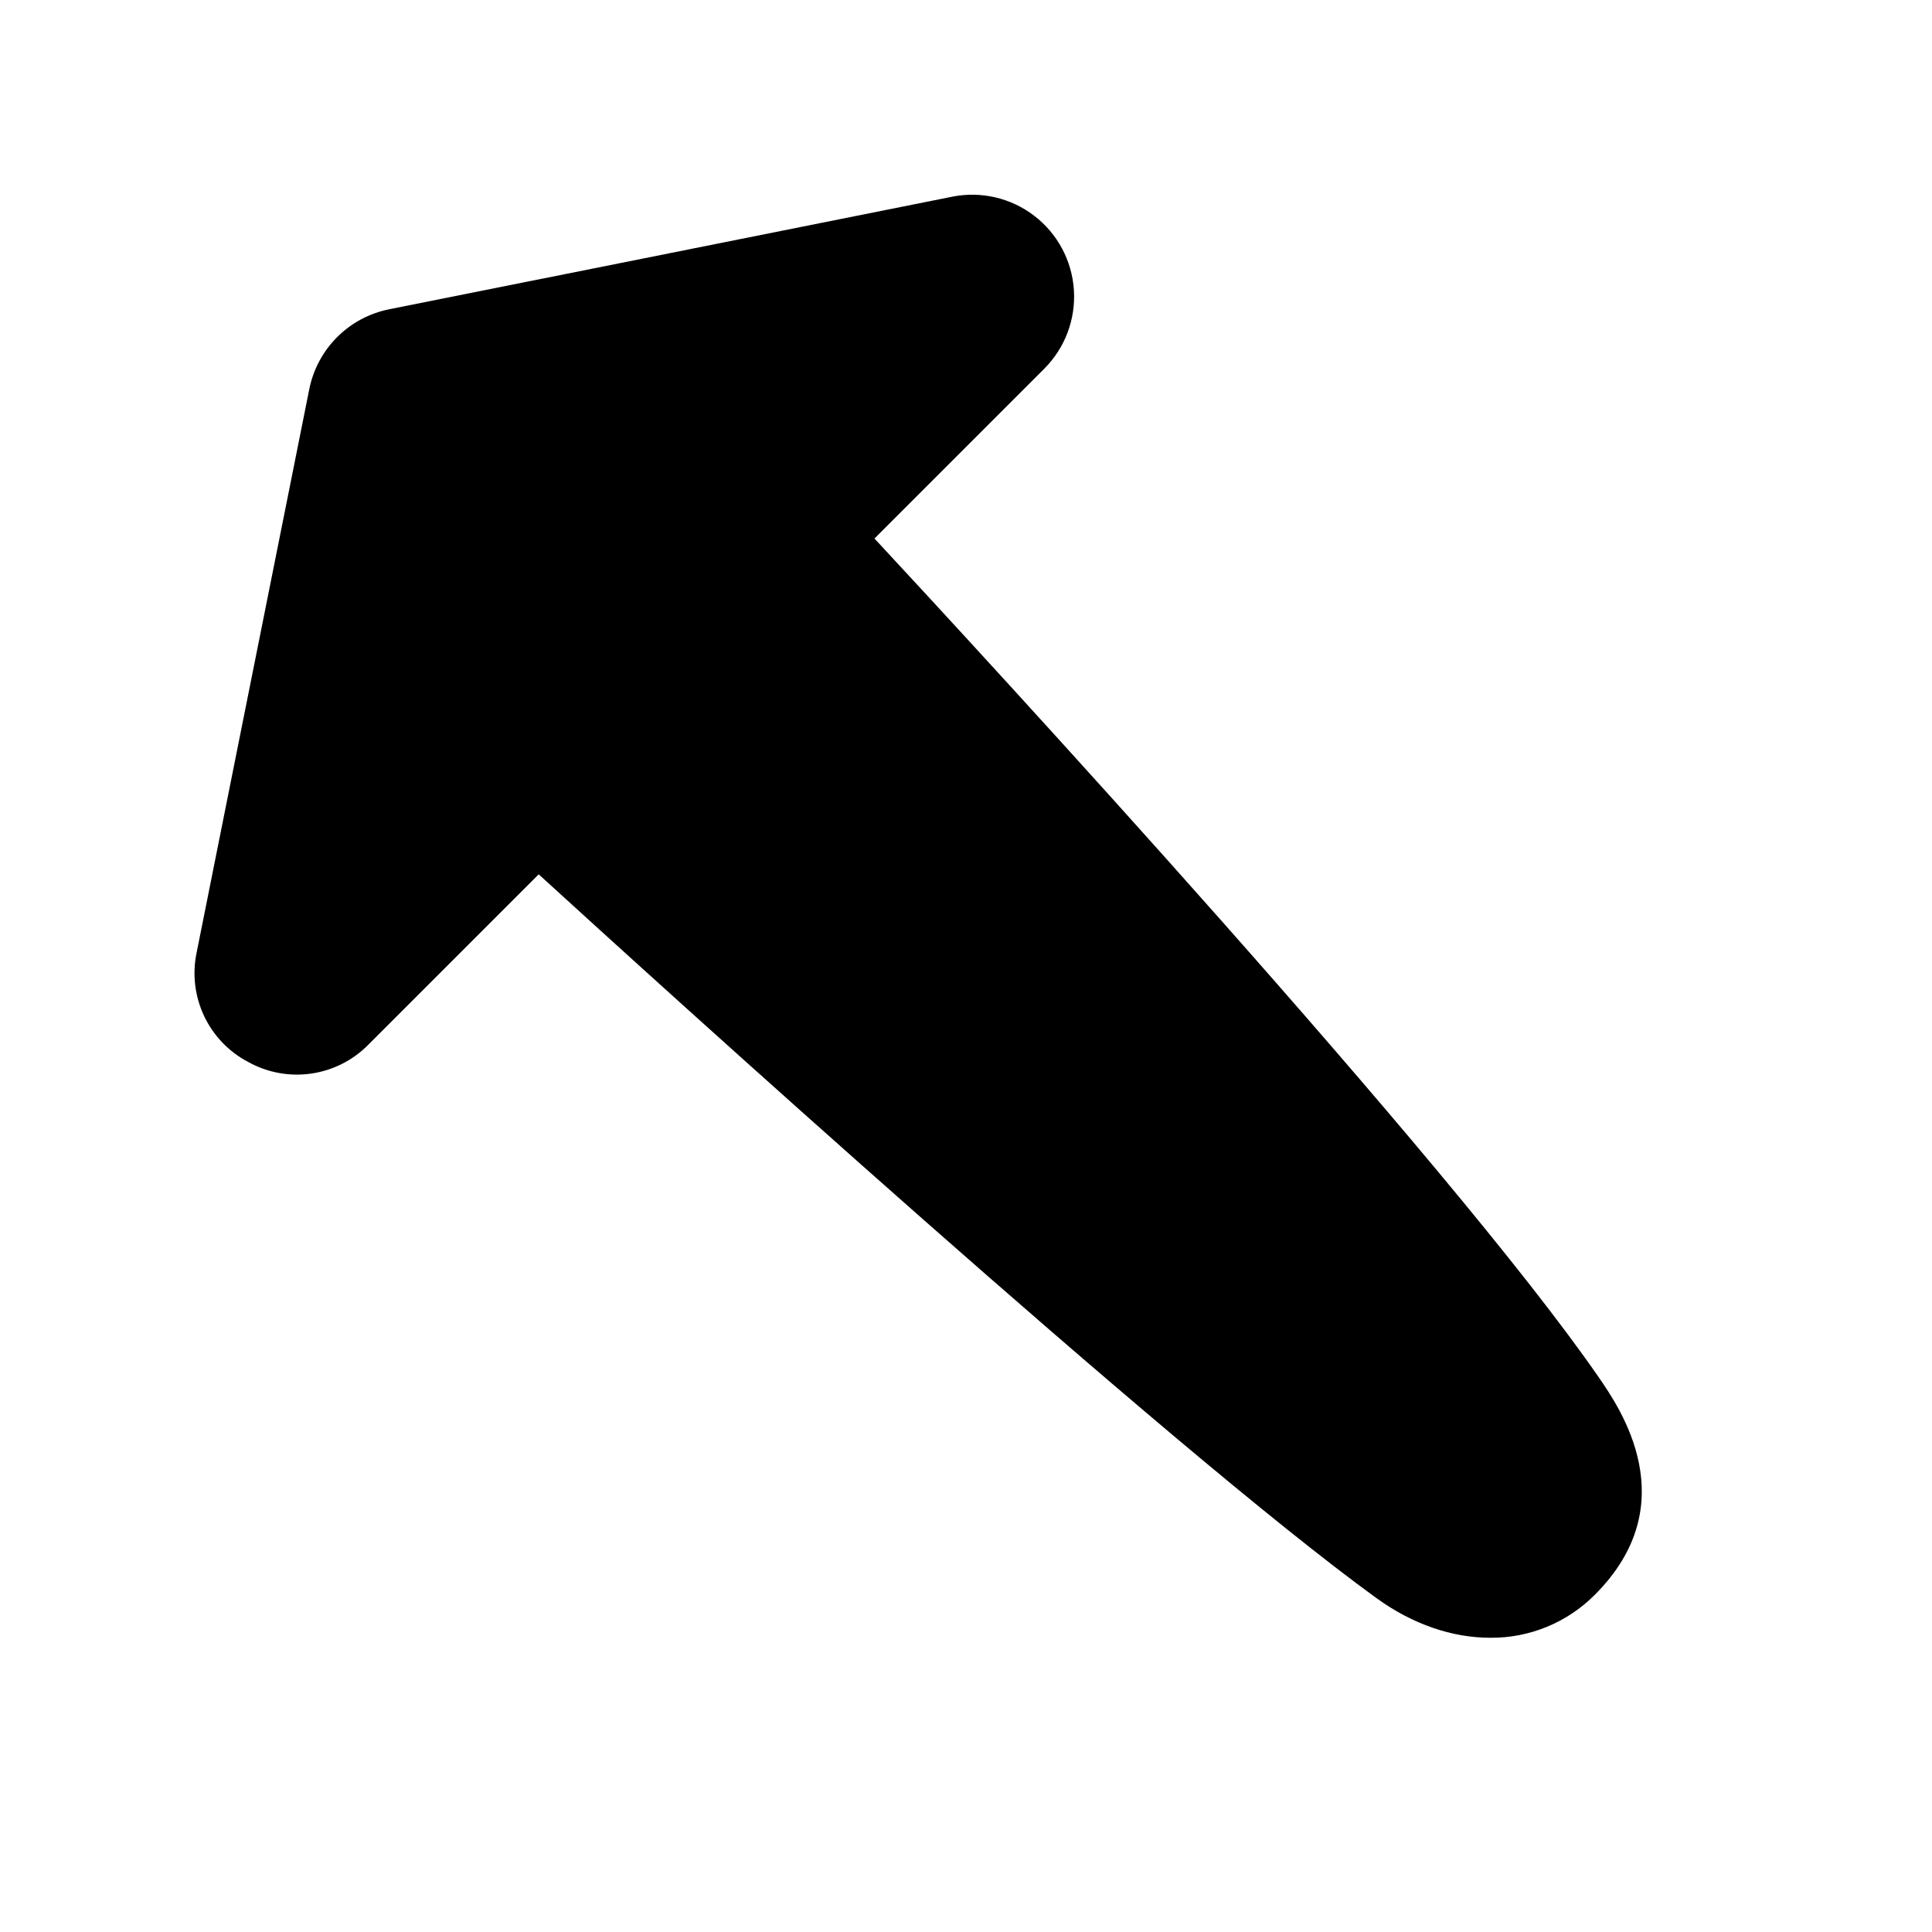 <?xml version="1.0" encoding="UTF-8"?>
<!-- Uploaded to: ICON Repo, www.iconrepo.com, Generator: ICON Repo Mixer Tools -->
<svg fill="#000000" width="800px" height="800px" version="1.1" viewBox="144 144 512 512" xmlns="http://www.w3.org/2000/svg">
 <path d="m209.86 425.48c5.094 2.809 10.965 3.867 16.715 3.016 5.754-0.852 11.066-3.566 15.129-7.731l45.059-45.059c31.25 28.535 167.04 151.94 221.98 191.79 9.684 7.027 20.203 10.527 30.168 10.527v0.004c10.398 0.094 20.398-4.012 27.73-11.387 24.176-24.176 6.711-49.438 0.984-57.73-39.871-57.652-163.12-191.24-191.88-222.2l45.008-45.008h-0.004c5.5-5.504 8.355-13.109 7.844-20.871-0.512-7.762-4.348-14.926-10.52-19.656-6.176-4.731-14.09-6.574-21.715-5.051l-149.21 29.836c-5.231 1.043-10.035 3.609-13.805 7.383-3.769 3.769-6.34 8.57-7.383 13.801l-29.836 149.23c-1.207 5.684-0.52 11.609 1.961 16.867 2.481 5.258 6.617 9.559 11.777 12.238z"/>
</svg>